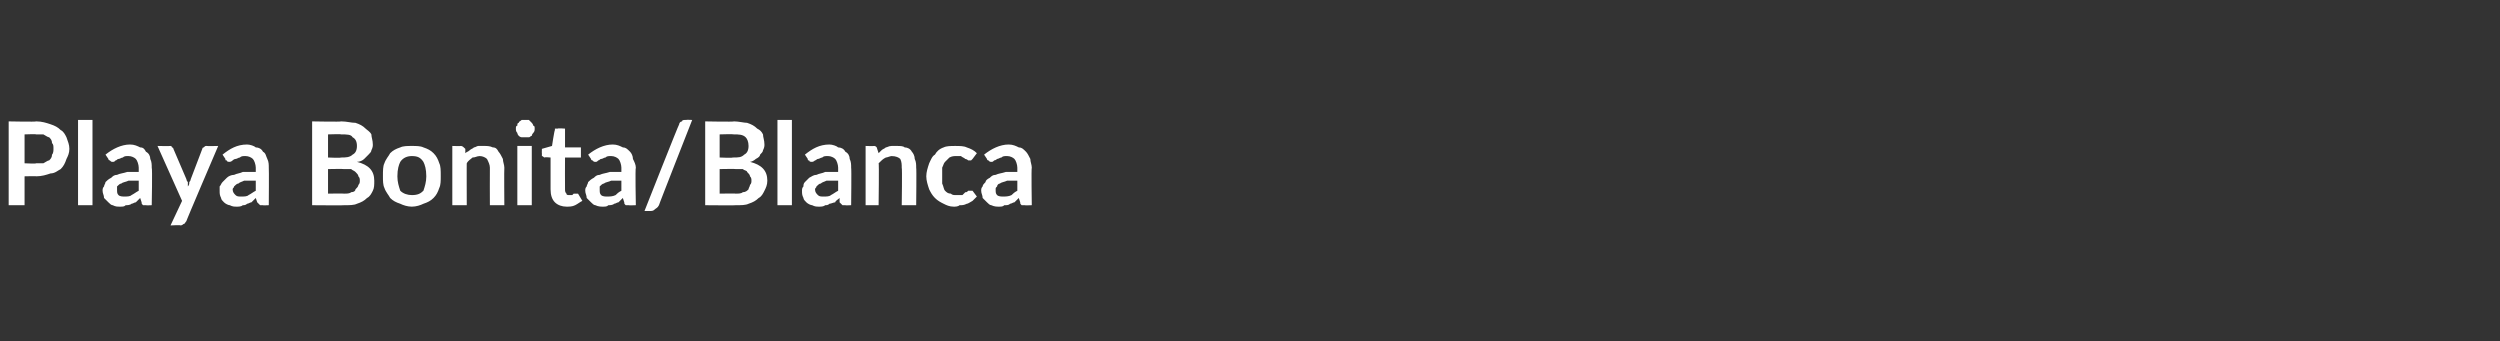<?xml version="1.0" standalone="no"?><!DOCTYPE svg PUBLIC "-//W3C//DTD SVG 1.1//EN" "http://www.w3.org/Graphics/SVG/1.1/DTD/svg11.dtd"><svg xmlns="http://www.w3.org/2000/svg" version="1.1" width="173px" height="23.6px" viewBox="0 -1 173 23.6" style="top:-1px"><rect x="0" y="-1" width="173" height="23.6" fill="#333333" stroke="none"/><desc>Playa Bonita/Blanca</desc><defs/><g id="Polygon163603"><path d="m2.5 10.3c.2 0 .4 0 .5 0c.2-.1.3-.2.4-.2c.1-.1.2-.2.2-.4c.1-.1.1-.3.1-.4c0-.2 0-.3-.1-.4c0-.2-.1-.3-.2-.4c-.1 0-.2-.1-.4-.2c-.1 0-.3 0-.5 0c.02-.03-.8 0-.8 0l0 2c0 0 .82.04.8 0zm0-2.9c.4 0 .7.1 1 .2c.3.1.5.2.7.4c.2.1.3.3.4.5c.1.3.2.5.2.8c0 .3-.1.5-.2.7c-.1.3-.2.5-.4.7c-.2.1-.4.3-.7.3c-.3.1-.6.2-1 .2c.02-.02-.8 0-.8 0l0 2l-1.1 0l0-5.8c0 0 1.92.04 1.9 0zm3.9-.1l0 5.9l-1 0l0-5.9l1 0zm3.2 4.2c-.3 0-.5 0-.7 0c-.2.1-.4.1-.5.2c-.1 0-.2.1-.3.2c0 .1 0 .1 0 .2c0 .2 0 .3.1.4c.1.1.3.1.4.1c.2 0 .4 0 .5-.1c.2-.1.3-.2.5-.3c0 0 0-.7 0-.7zm-2.3-1.8c.5-.4 1.1-.7 1.7-.7c.3 0 .5.1.7.2c.2 0 .3.1.4.3c.2.1.3.3.3.5c.1.2.1.4.1.6c.05.03 0 2.6 0 2.6c0 0-.4.02-.4 0c-.1 0-.2 0-.2 0c-.1-.1-.1-.1-.1-.2c0 0-.1-.3-.1-.3c-.1.1-.2.2-.3.3c-.1 0-.2.1-.3.1c-.1.1-.3.1-.4.1c-.1.1-.2.1-.4.1c-.2 0-.3 0-.5-.1c-.1 0-.2-.1-.3-.2c-.1-.1-.2-.2-.3-.3c0-.2-.1-.3-.1-.5c0-.1 0-.2.1-.3c0-.1.1-.2.1-.3c.1-.1.2-.2.4-.3c.1-.1.2-.2.4-.2c.2-.1.4-.1.7-.2c.2 0 .5 0 .8 0c0 0 0-.3 0-.3c0-.2-.1-.5-.2-.6c-.1-.1-.3-.2-.5-.2c-.2 0-.3 0-.4.1c-.1 0-.2.1-.3.1c-.1 0-.1.1-.2.1c-.1.1-.1.1-.2.1c-.1 0-.1 0-.2-.1c0 0-.1 0-.1-.1c0 0-.2-.3-.2-.3zm7.8-.6c0 0-2.25 5.25-2.2 5.2c-.1.1-.1.2-.2.2c0 0-.1.1-.2.1c.02-.04-.7 0-.7 0l.8-1.7l-1.7-3.8c0 0 .86.02.9 0c0 0 .1 0 .1.1c.1 0 .1.1.1.1c0 0 .9 2.1.9 2.1c0 .1.1.2.1.2c0 .1 0 .2 0 .3c.1-.1.1-.2.1-.3c0 0 .1-.1.1-.2c0 0 .8-2.1.8-2.1c0-.1.1-.1.1-.1c.1-.1.1-.1.2-.1c0 .02.8 0 .8 0zm2.6 2.4c-.3 0-.6 0-.8 0c-.2.1-.3.1-.4.2c-.1 0-.2.1-.3.2c0 .1-.1.1-.1.2c0 .2.1.3.2.4c.1.1.2.1.4.1c.2 0 .4 0 .5-.1c.2-.1.3-.2.5-.3c0 0 0-.7 0-.7zm-2.3-1.8c.5-.4 1-.7 1.7-.7c.2 0 .5.1.6.2c.2 0 .4.1.5.3c.2.1.2.3.3.5c.1.2.1.4.1.6c.02.03 0 2.6 0 2.6c0 0-.43.02-.4 0c-.1 0-.2 0-.2 0c-.1-.1-.1-.1-.2-.2c0 0-.1-.3-.1-.3c-.1.1-.2.2-.3.3c-.1 0-.2.1-.3.1c-.1.1-.2.1-.3.1c-.1.1-.3.1-.4.1c-.2 0-.3 0-.5-.1c-.1 0-.3-.1-.4-.2c-.1-.1-.2-.2-.2-.3c-.1-.2-.1-.3-.1-.5c0-.1 0-.2 0-.3c.1-.1.1-.2.2-.3c.1-.1.2-.2.3-.3c.1-.1.3-.2.5-.2c.2-.1.4-.1.6-.2c.3 0 .5 0 .9 0c0 0 0-.3 0-.3c0-.2-.1-.5-.2-.6c-.1-.1-.3-.2-.5-.2c-.2 0-.3 0-.4.1c-.1 0-.2.1-.3.1c-.1 0-.2.1-.2.1c-.1.1-.2.1-.2.1c-.1 0-.2 0-.2-.1c-.1 0-.1 0-.1-.1c0 0-.2-.3-.2-.3zm8.4 2.7c.2 0 .4 0 .5-.1c.2 0 .3-.1.3-.2c.1-.1.2-.2.2-.3c.1-.1.1-.2.1-.3c0-.1 0-.2-.1-.3c0-.1-.1-.2-.2-.3c-.1-.1-.2-.1-.3-.2c-.1 0-.3 0-.5 0c.01-.02-1.1 0-1.1 0l0 1.7c0 0 1.11-.02 1.1 0zm-1.1-4.1l0 1.6c0 0 .88.04.9 0c.3 0 .6 0 .8-.2c.2-.1.3-.3.3-.6c0-.3-.1-.5-.3-.6c-.1-.2-.4-.2-.8-.2c.04-.03-.9 0-.9 0zm.9-.9c.4 0 .7.1 1 .1c.3.1.5.2.7.4c.1.1.3.2.4.4c0 .2.1.4.1.7c0 .1 0 .2-.1.4c0 .1-.1.2-.2.3c-.1.1-.2.2-.3.3c-.1.1-.3.2-.5.2c.8.2 1.2.6 1.2 1.3c0 .3 0 .5-.1.7c-.1.2-.2.4-.4.5c-.2.2-.4.3-.7.4c-.2.1-.5.1-.9.1c.03.02-2.2 0-2.2 0l0-5.8c0 0 2.04.04 2 0zm4.9 1.7c.3 0 .6 0 .8.1c.3.1.5.2.7.4c.2.2.3.4.4.7c.1.2.1.5.1.9c0 .3 0 .6-.1.8c-.1.3-.2.5-.4.7c-.2.2-.4.3-.7.4c-.2.1-.5.2-.8.2c-.3 0-.6-.1-.8-.2c-.3-.1-.5-.2-.7-.4c-.1-.2-.3-.4-.4-.7c-.1-.2-.1-.5-.1-.8c0-.4 0-.7.1-.9c.1-.3.3-.5.4-.7c.2-.2.4-.3.7-.4c.2-.1.5-.1.8-.1zm0 3.4c.4 0 .6-.1.8-.3c.1-.3.2-.6.2-1c0-.5-.1-.8-.2-1c-.2-.3-.4-.4-.8-.4c-.3 0-.6.1-.8.4c-.1.2-.2.5-.2 1c0 .4.1.7.2 1c.2.2.5.3.8.3zm3.7-2.9c.1-.1.2-.1.3-.2c.1-.1.2-.1.3-.2c.1 0 .2-.1.3-.1c.1 0 .3 0 .4 0c.2 0 .4 0 .6.1c.2 0 .3.1.4.3c.1.1.2.3.3.5c0 .2.1.4.1.6c-.02.01 0 2.6 0 2.6l-1 0c0 0-.01-2.59 0-2.6c0-.2-.1-.4-.2-.6c-.1-.1-.3-.2-.5-.2c-.2 0-.3.1-.5.1c-.1.1-.3.2-.4.4c-.01-.05 0 2.9 0 2.9l-1 0l0-4.1c0 0 .6.02.6 0c.1 0 .2.1.3.2c0 0 0 .3 0 .3zm4.6-.5l0 4.1l-1 0l0-4.1l1 0zm.2-1.2c0 .1 0 .2-.1.3c0 0-.1.1-.1.2c-.1 0-.1.1-.2.1c-.1 0-.2 0-.3 0c-.1 0-.1 0-.2 0c-.1 0-.2-.1-.2-.1c-.1-.1-.1-.2-.1-.2c-.1-.1-.1-.2-.1-.3c0-.1 0-.2.1-.2c0-.1 0-.2.1-.2c0-.1.1-.1.2-.2c.1 0 .1 0 .2 0c.1 0 .2 0 .3 0c.1.1.1.1.2.2c0 0 .1.1.1.2c.1 0 .1.1.1.2zm2.2 5.4c-.3 0-.6-.1-.8-.3c-.2-.2-.3-.5-.3-.9c0 .05 0-2.2 0-2.2c0 0-.42-.04-.4 0c-.1 0-.1-.1-.2-.1c0 0 0-.1 0-.2c-.01.05 0-.3 0-.3l.7-.2c0 0 .16-1.07.2-1.1c0 0 0-.1 0-.1c.1 0 .1 0 .2 0c-.02-.04.5 0 .5 0l0 1.3l1.1 0l0 .7l-1.1 0c0 0-.01 2.18 0 2.2c0 .1 0 .2.1.3c0 .1.1.1.2.1c.1 0 .2 0 .2 0c0 0 .1-.1.1-.1c0 0 .1 0 .1 0c0 0 0 0 .1 0c0 0 0 0 0 0c.1 0 .1 0 .1 0c0 0 .3.5.3.5c-.2.1-.3.2-.5.3c-.2.1-.4.1-.6.1zm3.8-1.8c-.3 0-.5 0-.7 0c-.2.1-.4.1-.5.2c-.1 0-.2.1-.3.2c0 .1 0 .1 0 .2c0 .2 0 .3.1.4c.1.1.3.1.4.1c.2 0 .4 0 .6-.1c.1-.1.2-.2.4-.3c0 0 0-.7 0-.7zm-2.3-1.8c.5-.4 1.1-.7 1.7-.7c.3 0 .5.1.7.2c.2 0 .3.1.5.3c.1.1.2.3.2.5c.1.2.2.4.2.6c-.05.03 0 2.6 0 2.6c0 0-.5.02-.5 0c-.1 0-.2 0-.2 0c-.1-.1-.1-.1-.1-.2c0 0-.1-.3-.1-.3c-.1.1-.2.2-.3.3c-.1 0-.2.1-.3.1c-.1.1-.3.1-.4.1c-.1.1-.2.1-.4.1c-.1 0-.3 0-.5-.1c-.1 0-.2-.1-.3-.2c-.1-.1-.2-.2-.3-.3c0-.2-.1-.3-.1-.5c0-.1 0-.2.1-.3c0-.1.1-.2.1-.3c.1-.1.2-.2.4-.3c.1-.1.2-.2.4-.2c.2-.1.4-.1.7-.2c.2 0 .5 0 .8 0c0 0 0-.3 0-.3c0-.2-.1-.5-.2-.6c-.1-.1-.3-.2-.5-.2c-.2 0-.3 0-.4.1c-.1 0-.2.1-.3.1c-.1 0-.1.1-.2.1c-.1.1-.1.1-.2.1c-.1 0-.1 0-.2-.1c0 0-.1 0-.1-.1c0 0-.2-.3-.2-.3zm4.9 3.5c-.1.2-.2.2-.3.3c-.1.1-.2.1-.3.1c.04 0-.4 0-.4 0c0 0 2.36-5.98 2.4-6c0-.1.1-.2.2-.2c0-.1.1-.1.3-.1c-.04-.02.4 0 .4 0c0 0-2.33 5.93-2.3 5.9zm5.3-.8c.2 0 .4 0 .5-.1c.2 0 .3-.1.4-.2c0-.1.1-.2.1-.3c.1-.1.1-.2.1-.3c0-.1 0-.2-.1-.3c0-.1-.1-.2-.2-.3c0-.1-.2-.1-.3-.2c-.1 0-.3 0-.5 0c.02-.02-1.1 0-1.1 0l0 1.7c0 0 1.13-.02 1.1 0zm-1.1-4.1l0 1.6c0 0 .9.04.9 0c.4 0 .6 0 .8-.2c.2-.1.3-.3.3-.6c0-.3-.1-.5-.2-.6c-.2-.2-.5-.2-.8-.2c-.04-.03-1 0-1 0zm1-.9c.3 0 .7.1.9.1c.3.1.5.2.7.4c.2.1.3.2.4.4c0 .2.1.4.1.7c0 .1 0 .2-.1.4c0 .1-.1.2-.2.3c0 .1-.1.2-.3.3c-.1.1-.3.2-.4.2c.8.2 1.2.6 1.2 1.3c0 .3-.1.5-.2.7c-.1.2-.2.4-.4.5c-.2.2-.4.3-.7.4c-.2.1-.5.1-.9.1c.05.02-2.1 0-2.1 0l0-5.8c0 0 1.96.04 2 0zm4-.1l0 5.9l-1 0l0-5.9l1 0zm3.2 4.2c-.3 0-.6 0-.8 0c-.2.1-.3.1-.4.2c-.1 0-.2.1-.3.2c0 .1-.1.1-.1.2c0 .2.1.3.2.4c.1.1.2.1.4.1c.2 0 .4 0 .5-.1c.2-.1.3-.2.5-.3c0 0 0-.7 0-.7zm-2.3-1.8c.5-.4 1-.7 1.7-.7c.2 0 .5.1.6.2c.2 0 .4.1.5.3c.2.1.3.3.3.5c.1.2.1.4.1.6c.03.03 0 2.6 0 2.6c0 0-.42.02-.4 0c-.1 0-.2 0-.2 0c-.1-.1-.1-.1-.2-.2c0 0 0-.3 0-.3c-.1.1-.3.2-.3.3c-.1 0-.3.1-.4.1c-.1.1-.2.1-.3.1c-.1.1-.3.1-.4.1c-.2 0-.3 0-.5-.1c-.1 0-.3-.1-.4-.2c-.1-.1-.2-.2-.2-.3c-.1-.2-.1-.3-.1-.5c0-.1 0-.2.1-.3c0-.1 0-.2.1-.3c.1-.1.2-.2.3-.3c.2-.1.3-.2.5-.2c.2-.1.4-.1.6-.2c.3 0 .6 0 .9 0c0 0 0-.3 0-.3c0-.2-.1-.5-.2-.6c-.1-.1-.3-.2-.5-.2c-.2 0-.3 0-.4.1c-.1 0-.2.1-.3.1c-.1 0-.1.1-.2.1c-.1.1-.2.1-.2.1c-.1 0-.2 0-.2-.1c-.1 0-.1 0-.1-.1c0 0-.2-.3-.2-.3zm5.1-.1c.1-.1.1-.1.2-.2c.1-.1.2-.1.3-.2c.1 0 .2-.1.4-.1c.1 0 .2 0 .3 0c.3 0 .5 0 .6.1c.2 0 .4.1.5.3c.1.1.2.3.2.5c.1.2.1.4.1.6c.03.01 0 2.6 0 2.6l-1 0c0 0 .04-2.59 0-2.6c0-.2 0-.4-.1-.6c-.1-.1-.3-.2-.6-.2c-.1 0-.3.1-.4.1c-.2.1-.3.2-.5.4c.04-.05 0 2.9 0 2.9l-.9 0l0-4.1c0 0 .56.02.6 0c.1 0 .2.1.2.2c0 0 .1.3.1.3zm6.5.4c0 0-.1.1-.1.1c0 0 0 0-.1 0c-.1 0-.1 0-.1 0c-.1-.1-.2-.1-.2-.1c-.1-.1-.2-.1-.3-.2c-.1 0-.2 0-.3 0c-.2 0-.3 0-.5.1c-.1.1-.2.2-.3.3c-.1.1-.1.2-.2.4c0 .2 0 .3 0 .6c0 .2 0 .4 0 .5c.1.2.1.4.2.5c.1.1.2.2.4.2c.1.1.2.1.4.1c.1 0 .3 0 .4 0c.1-.1.1-.1.2-.2c.1 0 .1 0 .2-.1c0 0 .1 0 .1 0c.1 0 .2 0 .2 0c0 0 .3.4.3.4c-.1.1-.2.2-.3.3c-.2.1-.3.2-.4.2c-.2.1-.3.1-.5.1c-.1.1-.3.1-.4.1c-.3 0-.5-.1-.7-.2c-.2-.1-.4-.2-.6-.4c-.2-.2-.3-.4-.4-.6c-.1-.3-.2-.6-.2-.9c0-.3.1-.6.2-.9c.1-.2.2-.5.4-.6c.1-.2.3-.4.6-.5c.2-.1.5-.1.8-.1c.3 0 .6 0 .8.1c.3.1.5.2.7.4c0 0-.3.4-.3.4zm3.1 1.5c-.3 0-.5 0-.7 0c-.2.1-.4.1-.5.2c-.1 0-.2.1-.2.2c-.1.1-.1.1-.1.2c0 .2 0 .3.1.4c.1.1.3.1.4.1c.2 0 .4 0 .6-.1c.1-.1.2-.2.4-.3c0 0 0-.7 0-.7zm-2.3-1.8c.5-.4 1.1-.7 1.7-.7c.3 0 .5.1.7.2c.2 0 .3.1.5.3c.1.1.2.3.3.5c0 .2.1.4.1.6c-.04.03 0 2.6 0 2.6c0 0-.49.02-.5 0c-.1 0-.2 0-.2 0c-.1-.1-.1-.1-.1-.2c0 0-.1-.3-.1-.3c-.1.1-.2.2-.3.3c-.1 0-.2.1-.3.1c-.1.1-.2.1-.4.1c-.1.1-.2.1-.4.1c-.1 0-.3 0-.5-.1c-.1 0-.2-.1-.3-.2c-.1-.1-.2-.2-.3-.3c0-.2-.1-.3-.1-.5c0-.1 0-.2.1-.3c0-.1.1-.2.2-.3c0-.1.1-.2.3-.3c.1-.1.2-.2.4-.2c.2-.1.4-.1.7-.2c.2 0 .5 0 .8 0c0 0 0-.3 0-.3c0-.2-.1-.5-.2-.6c-.1-.1-.3-.2-.5-.2c-.2 0-.3 0-.4.1c-.1 0-.2.1-.3.1c0 0-.1.1-.2.1c-.1.1-.1.1-.2.1c-.1 0-.1 0-.2-.1c0 0-.1 0-.1-.1c0 0-.2-.3-.2-.3z" stroke="none" fill="#fff"/></g></svg>